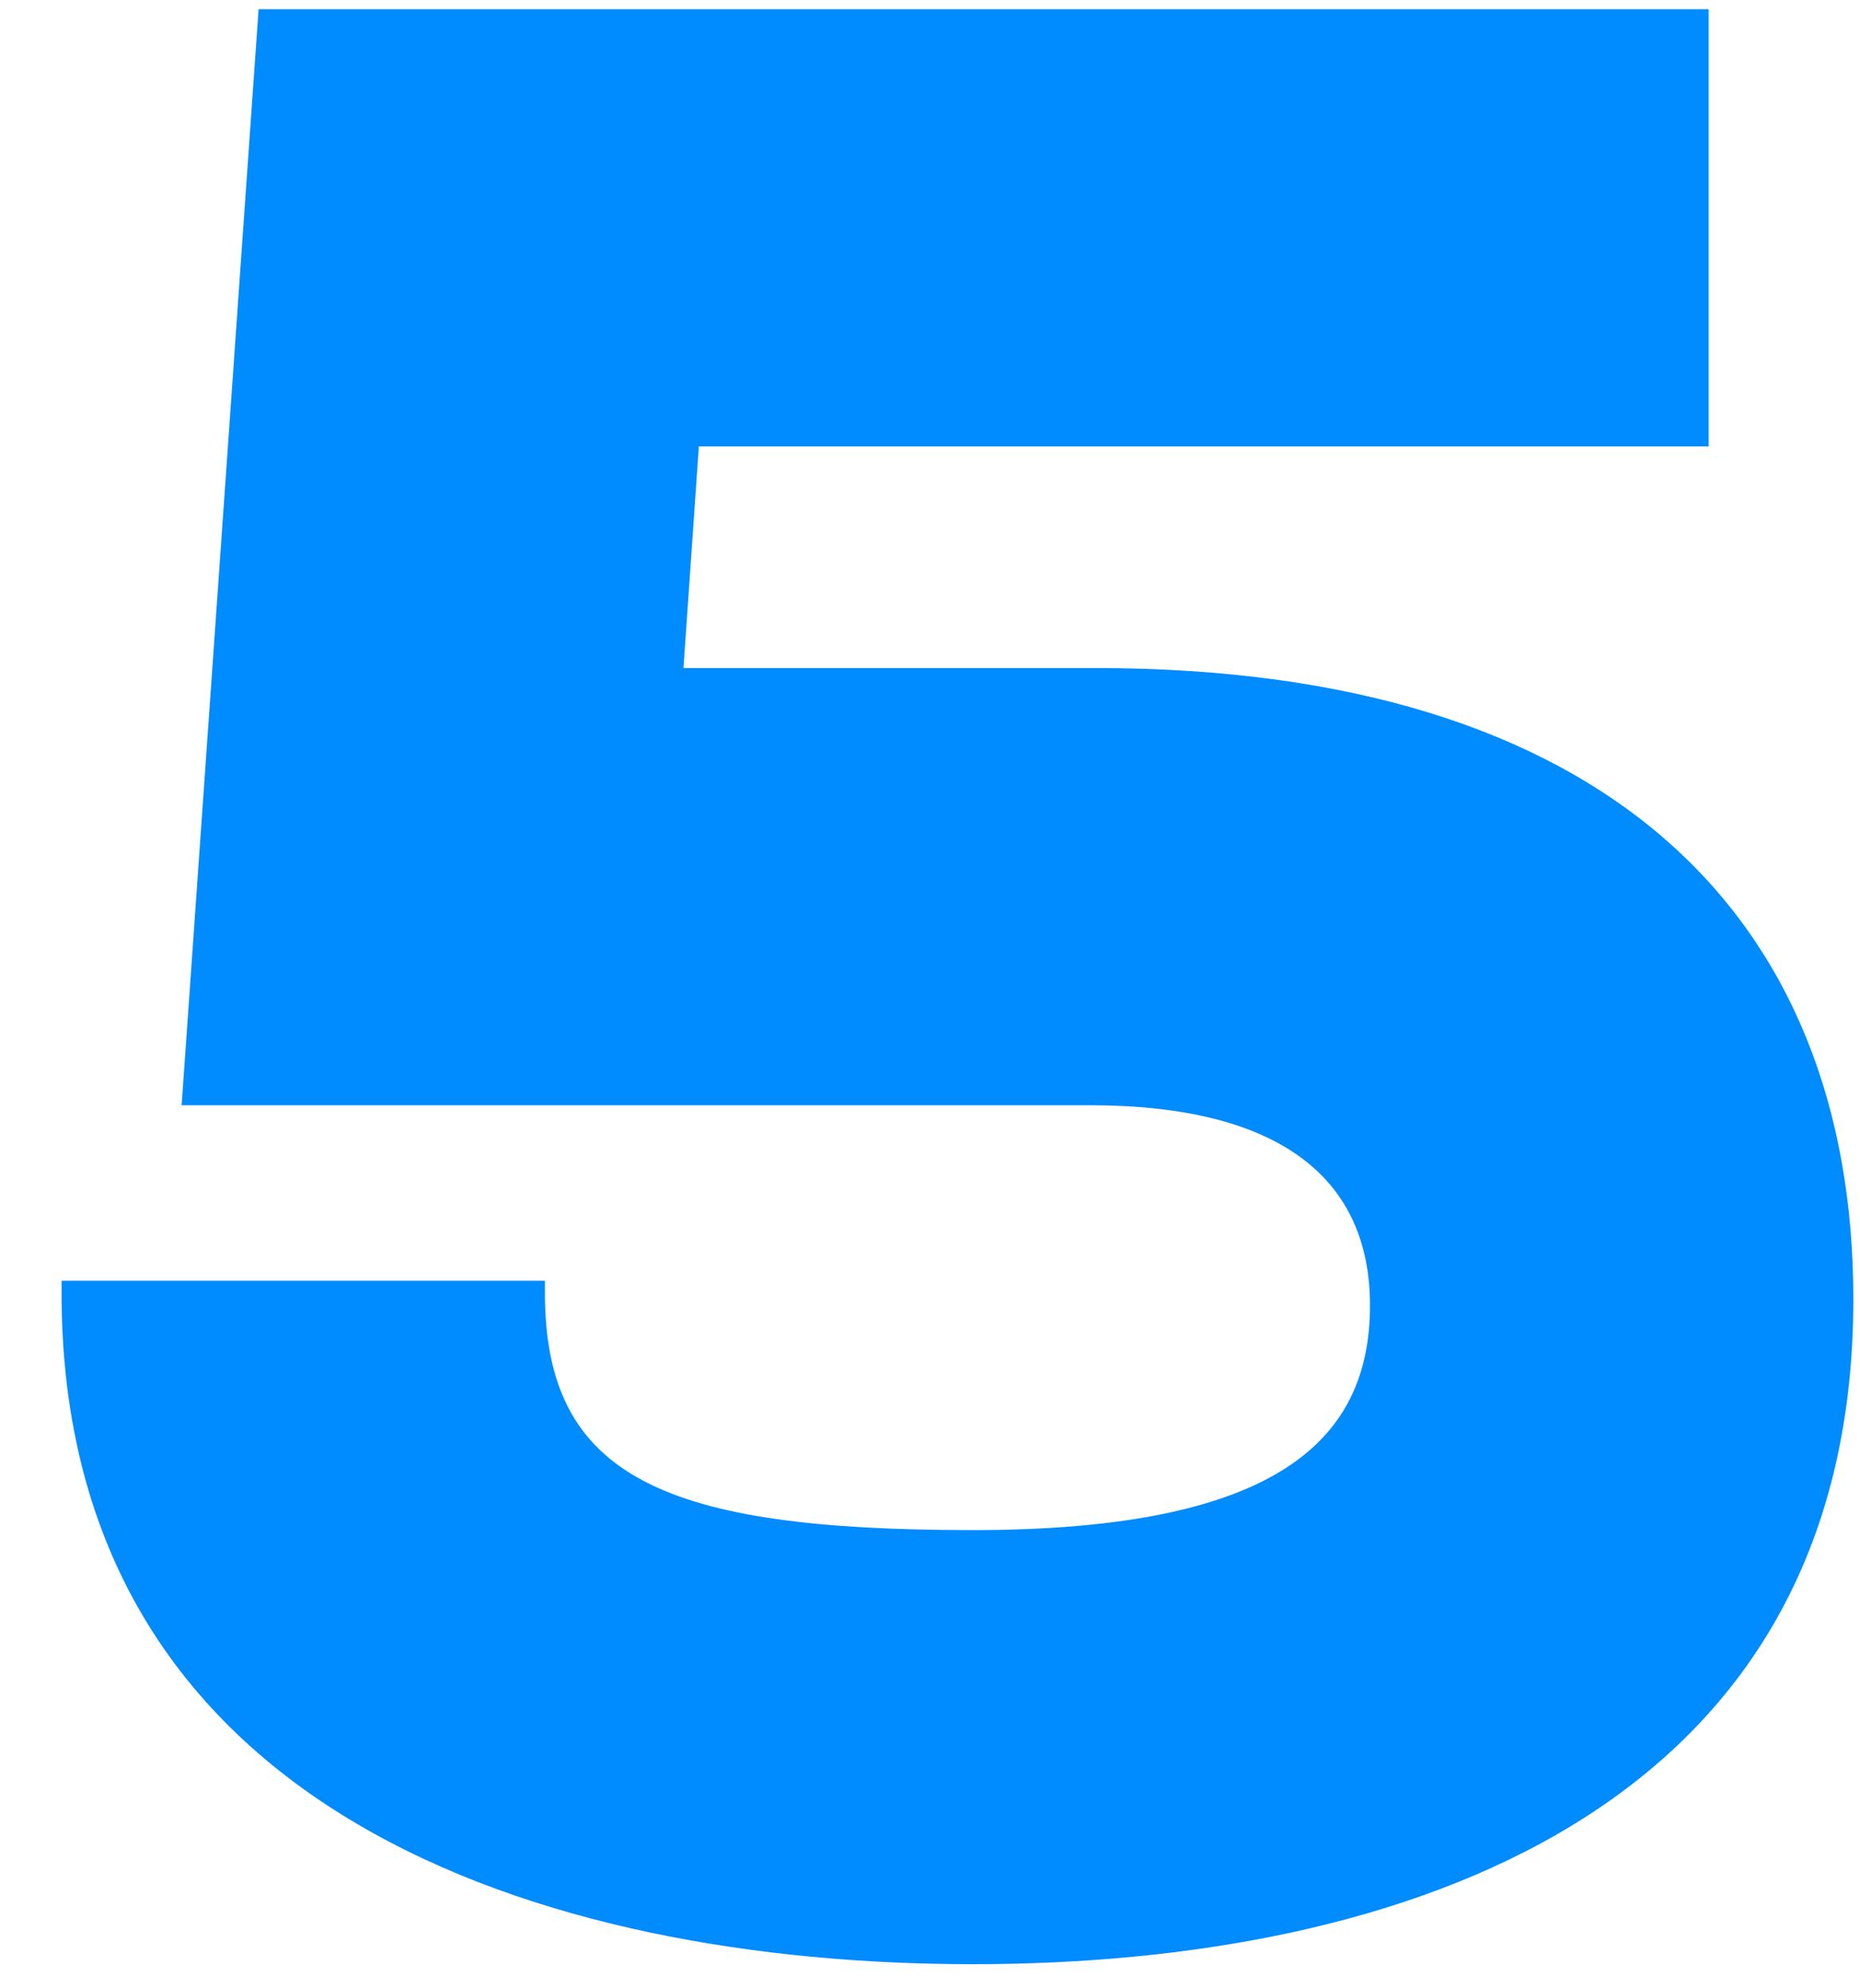 <svg width="29" height="31" viewBox="0 0 29 31" fill="none" xmlns="http://www.w3.org/2000/svg">
<path d="M26.64 6.96H10.896L10.656 10.416H17.088C25.008 10.416 28.896 14.256 28.896 20.256C28.896 28.272 21.84 30.624 15.168 30.624C8.496 30.624 0.96 28.272 0.96 20.16V19.968H8.496V20.16C8.496 23.04 10.368 23.856 15.168 23.856C19.968 23.856 21.36 22.416 21.36 20.352C21.36 18.384 19.968 17.232 16.992 17.232H2.832L4.032 0.144H26.64V6.96Z" fill="#008BFF"/>
</svg>
